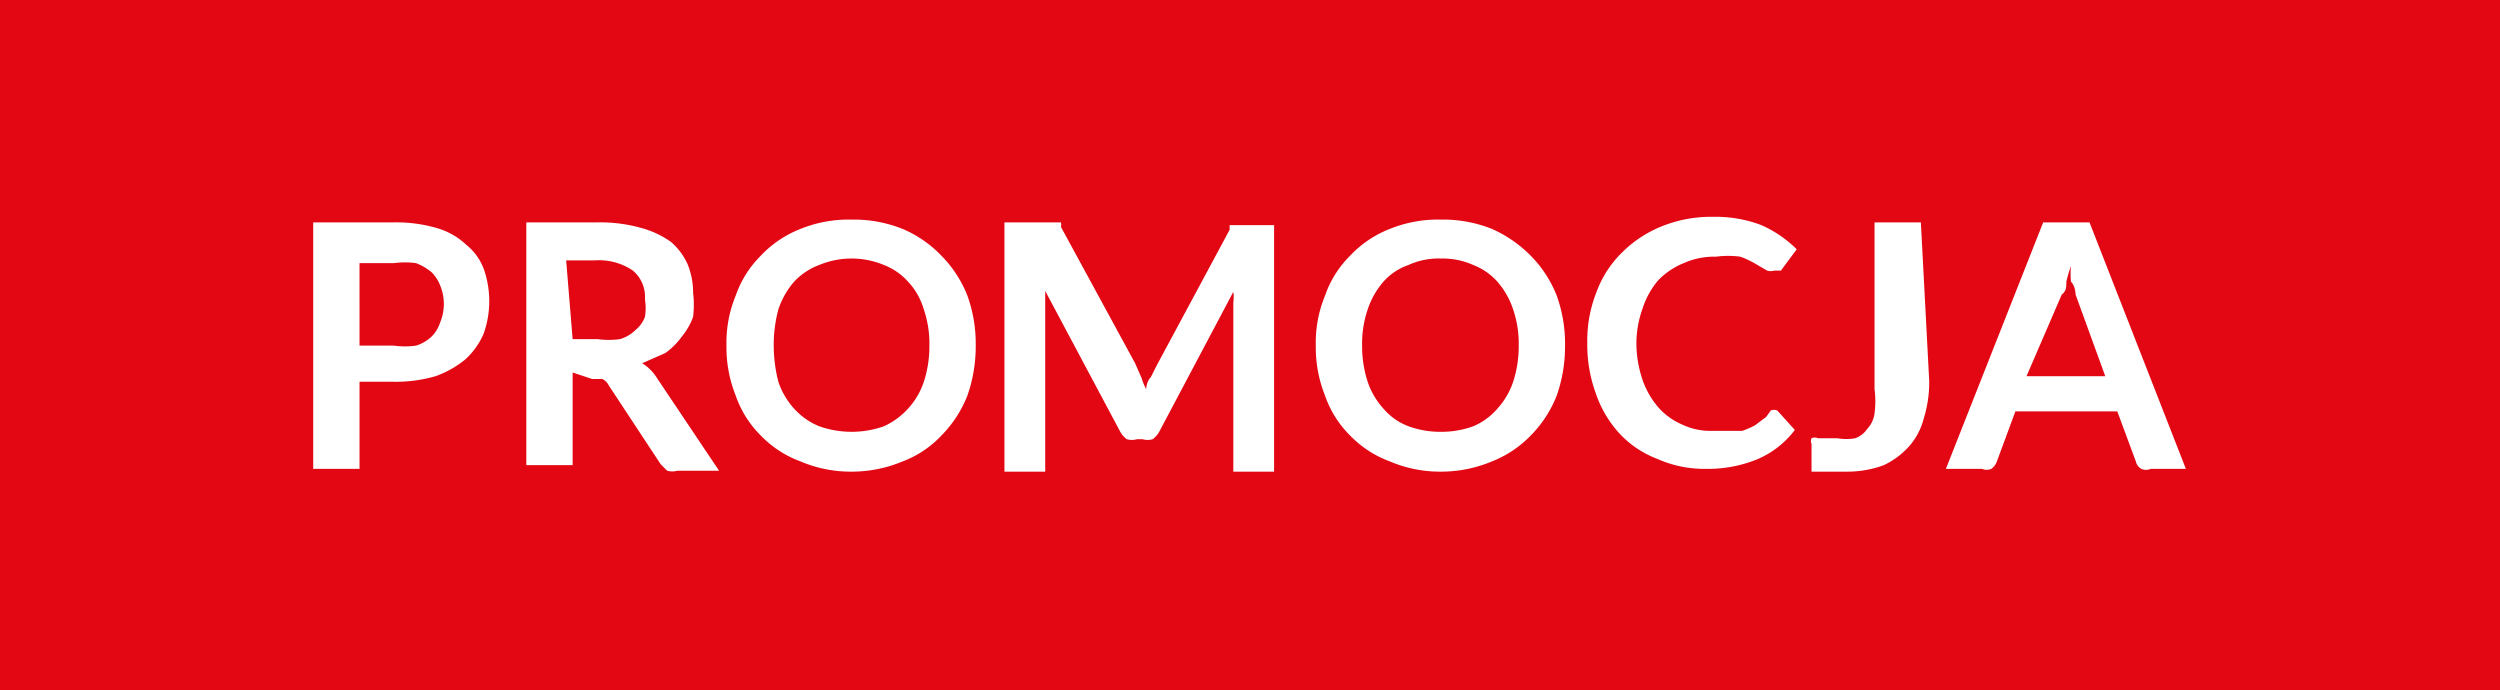 <svg id="Warstwa_1" data-name="Warstwa 1" xmlns="http://www.w3.org/2000/svg" viewBox="0 0 26.98 7.45"><defs><style>.cls-1{fill:#e30613;}.cls-2{fill:#fff;}</style></defs><rect class="cls-1" width="26.98" height="7.45"/><path class="cls-2" d="M297.43,443.22v.94h-.5V441.5h.87a1.56,1.56,0,0,1,.46.06.77.77,0,0,1,.32.18.61.61,0,0,1,.19.26,1.05,1.05,0,0,1,0,.7.8.8,0,0,1-.2.28,1.07,1.07,0,0,1-.32.18,1.53,1.53,0,0,1-.45.06Zm0-.39h.37a.88.88,0,0,0,.24,0,.42.42,0,0,0,.17-.1.38.38,0,0,0,.09-.15.52.52,0,0,0,0-.4.42.42,0,0,0-.09-.14.59.59,0,0,0-.17-.1.88.88,0,0,0-.24,0h-.37Z" transform="translate(-293.55 -439.1)"/><path class="cls-2" d="M299.73,443.12v1h-.5V441.5H300a1.63,1.63,0,0,1,.47.06,1,1,0,0,1,.32.15.69.69,0,0,1,.18.24.81.81,0,0,1,.06.31,1.09,1.09,0,0,1,0,.26.72.72,0,0,1-.12.21.77.77,0,0,1-.18.18l-.25.11a.49.49,0,0,1,.16.16l.67,1h-.45a.2.2,0,0,1-.11,0l-.07-.07-.56-.85a.15.15,0,0,0-.07-.07l-.11,0Zm0-.36H300a.88.88,0,0,0,.24,0,.4.4,0,0,0,.17-.1.33.33,0,0,0,.1-.14.58.58,0,0,0,0-.19.37.37,0,0,0-.13-.31.65.65,0,0,0-.41-.11h-.31Z" transform="translate(-293.55 -439.1)"/><path class="cls-2" d="M304.08,442.83a1.61,1.61,0,0,1-.09.54,1.28,1.28,0,0,1-.28.43,1.11,1.11,0,0,1-.42.28,1.42,1.42,0,0,1-.55.11,1.38,1.38,0,0,1-.55-.11,1.15,1.15,0,0,1-.43-.28,1.12,1.12,0,0,1-.27-.43,1.4,1.4,0,0,1-.1-.54,1.33,1.33,0,0,1,.1-.54,1.12,1.12,0,0,1,.27-.43,1.17,1.17,0,0,1,.43-.29,1.38,1.38,0,0,1,.55-.1,1.42,1.42,0,0,1,.55.1,1.26,1.26,0,0,1,.42.29,1.28,1.28,0,0,1,.28.43A1.53,1.53,0,0,1,304.08,442.83Zm-.5,0a1.14,1.14,0,0,0-.06-.39.74.74,0,0,0-.17-.3.68.68,0,0,0-.26-.18.91.91,0,0,0-.7,0,.71.71,0,0,0-.27.18.87.87,0,0,0-.17.3,1.48,1.48,0,0,0-.05.39,1.6,1.6,0,0,0,.05.39.82.82,0,0,0,.17.29.74.74,0,0,0,.27.19,1.05,1.05,0,0,0,.7,0,.81.81,0,0,0,.43-.48A1.23,1.23,0,0,0,303.58,442.83Z" transform="translate(-293.55 -439.1)"/><path class="cls-2" d="M305.87,443.18a.61.61,0,0,0,.05.12s0-.08.05-.13l.06-.12.79-1.47,0-.05,0,0h.48v2.66h-.44v-1.83a.37.37,0,0,0,0-.11l-.8,1.51a.27.27,0,0,1-.07.08.2.2,0,0,1-.11,0h-.06a.2.2,0,0,1-.11,0,.27.27,0,0,1-.07-.08l-.81-1.52s0,.08,0,.12v1.83h-.44V441.5H305l0,0a.13.13,0,0,1,0,.05l.8,1.47Z" transform="translate(-293.55 -439.1)"/><path class="cls-2" d="M310.44,442.83a1.61,1.61,0,0,1-.09.54,1.28,1.28,0,0,1-.28.43,1.19,1.19,0,0,1-.42.28,1.42,1.42,0,0,1-.55.11,1.38,1.38,0,0,1-.55-.11,1.15,1.15,0,0,1-.43-.28,1.12,1.12,0,0,1-.27-.43,1.4,1.4,0,0,1-.1-.54,1.33,1.33,0,0,1,.1-.54,1.12,1.12,0,0,1,.27-.43,1.17,1.17,0,0,1,.43-.29,1.38,1.38,0,0,1,.55-.1,1.42,1.42,0,0,1,.55.1,1.37,1.37,0,0,1,.42.29,1.28,1.28,0,0,1,.28.43A1.53,1.53,0,0,1,310.44,442.83Zm-.5,0a1.14,1.14,0,0,0-.06-.39.87.87,0,0,0-.17-.3.68.68,0,0,0-.26-.18.81.81,0,0,0-.35-.07.78.78,0,0,0-.35.07.64.64,0,0,0-.27.18.87.87,0,0,0-.17.3,1.14,1.14,0,0,0-.06.39,1.23,1.23,0,0,0,.06.39.82.82,0,0,0,.17.29.66.66,0,0,0,.27.19,1,1,0,0,0,.35.06,1,1,0,0,0,.35-.06.7.7,0,0,0,.26-.19.82.82,0,0,0,.17-.29A1.23,1.23,0,0,0,309.94,442.83Z" transform="translate(-293.55 -439.1)"/><path class="cls-2" d="M312.66,443.53a.09.09,0,0,1,.07,0l.19.21a1,1,0,0,1-.39.31,1.41,1.41,0,0,1-.57.11,1.25,1.25,0,0,1-.53-.11,1.07,1.07,0,0,1-.41-.28,1.22,1.22,0,0,1-.25-.43,1.53,1.53,0,0,1-.09-.54,1.42,1.42,0,0,1,.1-.55,1.15,1.15,0,0,1,.28-.43,1.28,1.28,0,0,1,.43-.28,1.42,1.42,0,0,1,.55-.1,1.38,1.38,0,0,1,.52.09,1.28,1.28,0,0,1,.38.26l-.17.23,0,0-.07,0a.13.13,0,0,1-.08,0l-.12-.07a.91.91,0,0,0-.17-.08,1,1,0,0,0-.26,0,.81.81,0,0,0-.35.07.8.8,0,0,0-.27.18.87.87,0,0,0-.17.3,1.13,1.13,0,0,0-.07.39,1.24,1.24,0,0,0,.07.4.92.92,0,0,0,.17.29.72.72,0,0,0,.25.18.71.71,0,0,0,.32.07h.18l.15,0a.84.84,0,0,0,.14-.06l.12-.09,0,0Z" transform="translate(-293.55 -439.1)"/><path class="cls-2" d="M314.37,443.21a1.31,1.31,0,0,1-.06.41.72.72,0,0,1-.16.3.86.86,0,0,1-.27.2,1.13,1.13,0,0,1-.39.07l-.19,0-.2,0,0-.3a.07.07,0,0,1,0-.06.08.08,0,0,1,.07,0l.08,0h.13a.58.58,0,0,0,.19,0,.26.26,0,0,0,.13-.1.3.3,0,0,0,.08-.17,1,1,0,0,0,0-.26V441.5h.5Z" transform="translate(-293.55 -439.1)"/><path class="cls-2" d="M317.14,444.16h-.38a.12.12,0,0,1-.1,0,.12.12,0,0,1-.06-.08l-.2-.54h-1.1l-.2.54a.16.16,0,0,1-.06.08.13.13,0,0,1-.1,0h-.39l1.05-2.66h.5Zm-1.72-1h.85l-.32-.88s0-.09-.05-.14a.84.84,0,0,1,0-.17,1.54,1.54,0,0,0-.05.17c0,.06,0,.1-.05.14Z" transform="translate(-293.55 -439.1)"/></svg>